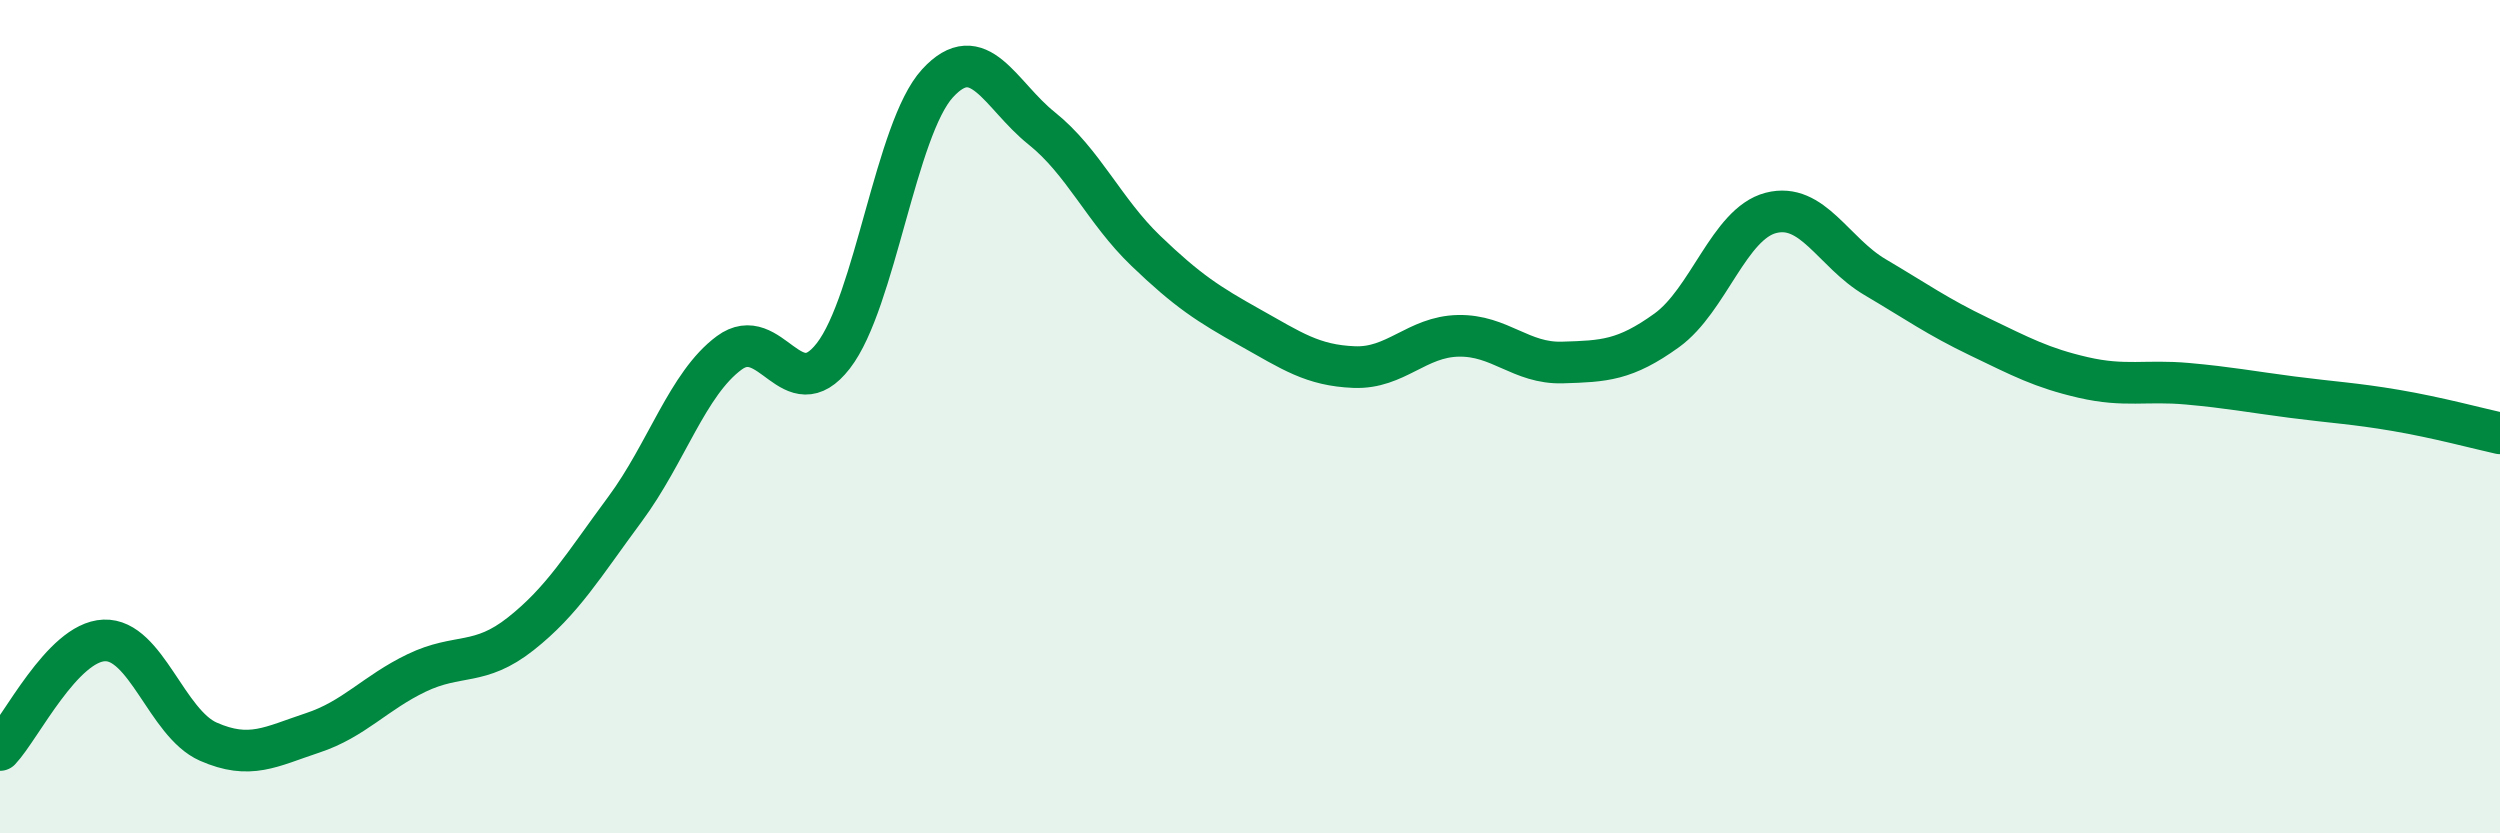 
    <svg width="60" height="20" viewBox="0 0 60 20" xmlns="http://www.w3.org/2000/svg">
      <path
        d="M 0,18 C 0.5,17.47 1.5,15.41 2.5,15.37 C 3.5,15.33 4,17.36 5,17.8 C 6,18.24 6.5,17.92 7.5,17.59 C 8.5,17.26 9,16.63 10,16.15 C 11,15.67 11.5,16 12.5,15.21 C 13.5,14.42 14,13.57 15,12.22 C 16,10.87 16.5,9.21 17.5,8.47 C 18.5,7.73 19,9.83 20,8.54 C 21,7.25 21.5,3.09 22.5,2 C 23.5,0.91 24,2.28 25,3.08 C 26,3.88 26.5,5.06 27.5,6.02 C 28.5,6.98 29,7.3 30,7.86 C 31,8.42 31.5,8.77 32.5,8.81 C 33.5,8.85 34,8.08 35,8.06 C 36,8.04 36.5,8.73 37.5,8.7 C 38.5,8.67 39,8.65 40,7.93 C 41,7.21 41.5,5.37 42.5,5.11 C 43.5,4.85 44,6.06 45,6.65 C 46,7.24 46.5,7.6 47.5,8.08 C 48.5,8.56 49,8.83 50,9.06 C 51,9.29 51.5,9.12 52.5,9.21 C 53.5,9.3 54,9.4 55,9.53 C 56,9.66 56.5,9.68 57.5,9.85 C 58.5,10.02 59.5,10.29 60,10.4L60 20L0 20Z"
        fill="#008740"
        opacity="0.1"
        stroke-linecap="round"
        stroke-linejoin="round"
      />
      <path
        d="M 0,18 C 0.5,17.47 1.5,15.41 2.5,15.37 C 3.5,15.33 4,17.36 5,17.8 C 6,18.24 6.5,17.92 7.5,17.59 C 8.5,17.26 9,16.63 10,16.15 C 11,15.67 11.5,16 12.5,15.21 C 13.5,14.42 14,13.57 15,12.22 C 16,10.87 16.5,9.21 17.5,8.47 C 18.5,7.73 19,9.83 20,8.54 C 21,7.25 21.5,3.09 22.5,2 C 23.5,0.91 24,2.28 25,3.08 C 26,3.88 26.5,5.06 27.5,6.02 C 28.5,6.98 29,7.3 30,7.86 C 31,8.42 31.5,8.77 32.5,8.81 C 33.5,8.85 34,8.08 35,8.06 C 36,8.04 36.5,8.73 37.5,8.7 C 38.5,8.67 39,8.65 40,7.93 C 41,7.21 41.5,5.37 42.5,5.11 C 43.5,4.85 44,6.06 45,6.65 C 46,7.24 46.5,7.6 47.5,8.08 C 48.5,8.56 49,8.83 50,9.06 C 51,9.29 51.5,9.12 52.5,9.21 C 53.5,9.3 54,9.4 55,9.53 C 56,9.66 56.5,9.68 57.5,9.85 C 58.5,10.02 59.5,10.29 60,10.4"
        stroke="#008740"
        stroke-width="1"
        fill="none"
        stroke-linecap="round"
        stroke-linejoin="round"
      />
    </svg>
  
